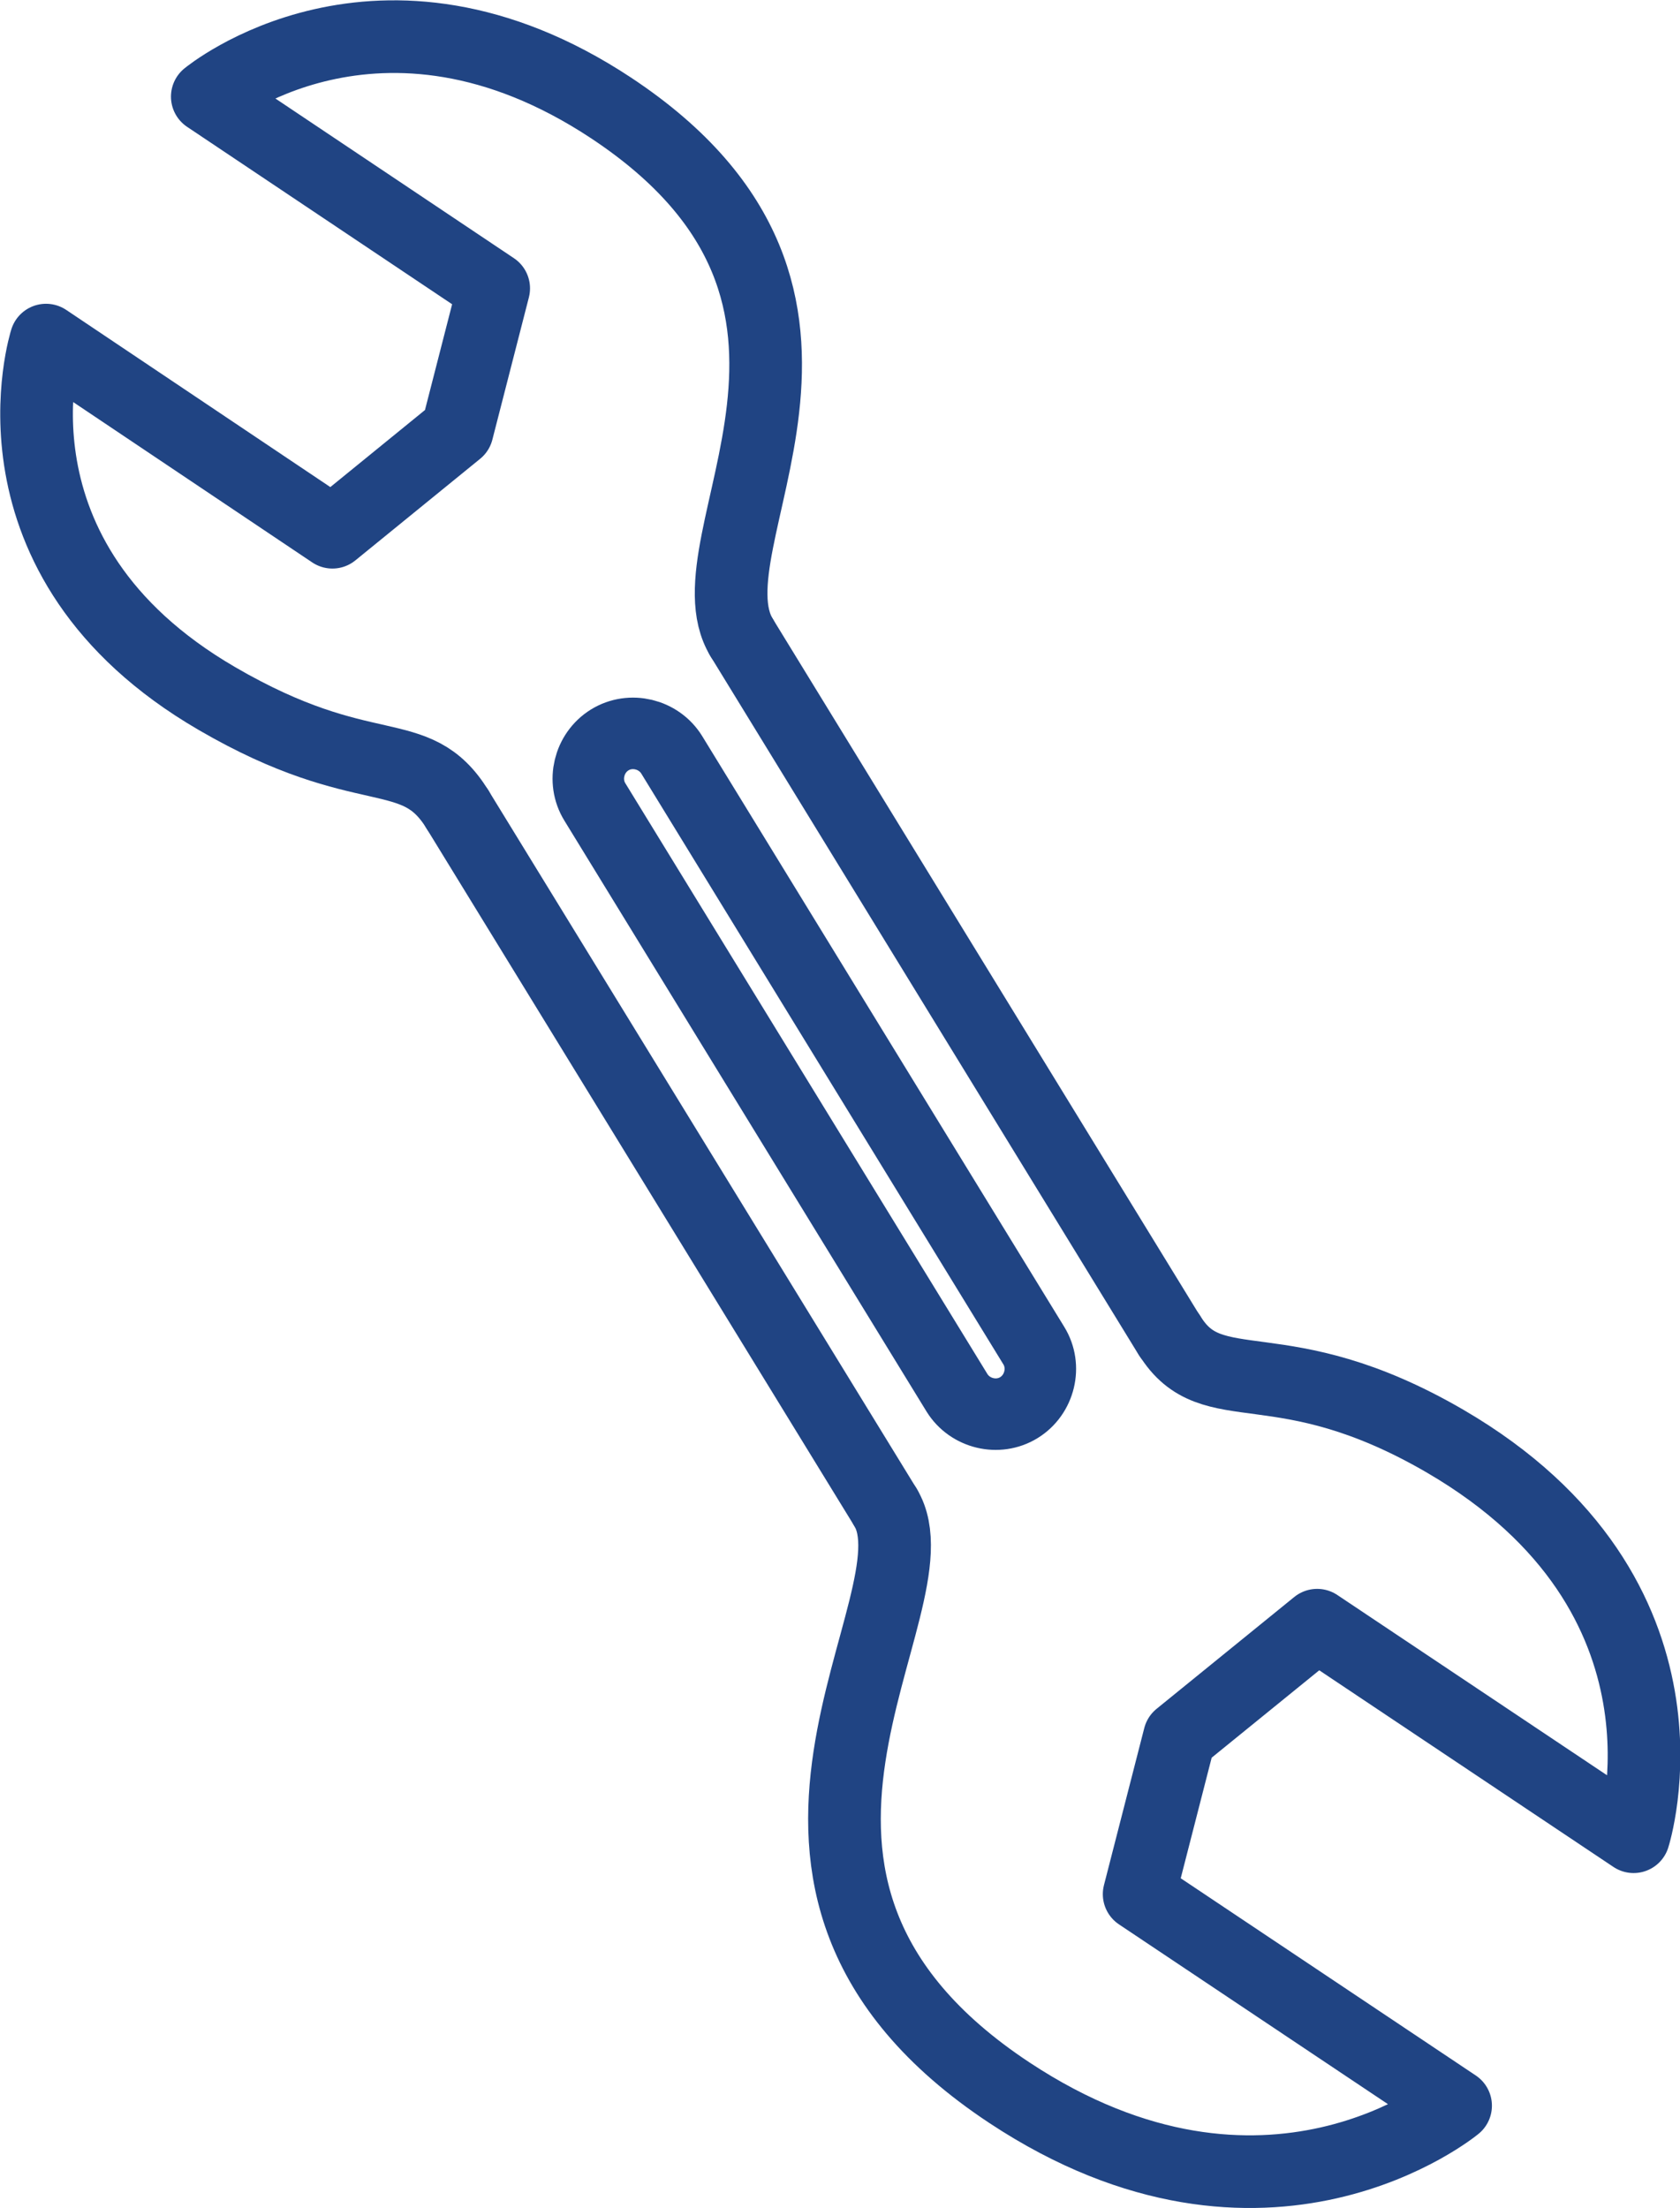 <?xml version="1.0" encoding="UTF-8"?>
<svg id="_レイヤー_2" data-name="レイヤー 2" xmlns="http://www.w3.org/2000/svg" viewBox="0 0 44.17 58.04">
  <defs>
    <style>
      .cls-1 {
        stroke-width: 1.91px;
      }

      .cls-1, .cls-2 {
        fill: none;
        stroke: #204483;
        stroke-linecap: round;
        stroke-linejoin: round;
      }

      .cls-2 {
        stroke-width: 1.88px;
      }
    </style>
  </defs>
  <g id="_レイヤー_4" data-name="レイヤー 4">
    <g>
      <path class="cls-1" d="m23.28,39.62c1.54,2.52-5.15,9.83,3.26,15.39,6.75,4.46,11.73.34,11.73.34l-8.32-5.56,1.06-4.13,3.62-2.94,8.32,5.56s2.03-6.33-4.96-10.4c-4.34-2.52-6.12-.95-7.24-2.78"/>
      <path class="cls-1" d="m19.5,16.76c-1.54-2.52,4.18-8.88-3.43-13.92-6.11-4.04-10.62-.3-10.62-.3l7.53,5.04-.96,3.74-3.28,2.67L1.21,8.94s-1.84,5.74,4.49,9.42c3.93,2.29,5.21,1.1,6.33,2.92"/>
      <line class="cls-1" x1="30.75" y1="35.11" x2="19.5" y2="16.76"/>
      <line class="cls-1" x1="23.28" y1="39.62" x2="12.03" y2="21.28"/>
      <path class="cls-2" d="m26.79,37h0c-.55.34-1.29.16-1.63-.39l-9.52-15.53c-.34-.55-.16-1.29.39-1.63h0c.55-.34,1.29-.16,1.63.39l9.52,15.53c.34.55.16,1.29-.39,1.63Z"/>
    </g>
  </g>
</svg>